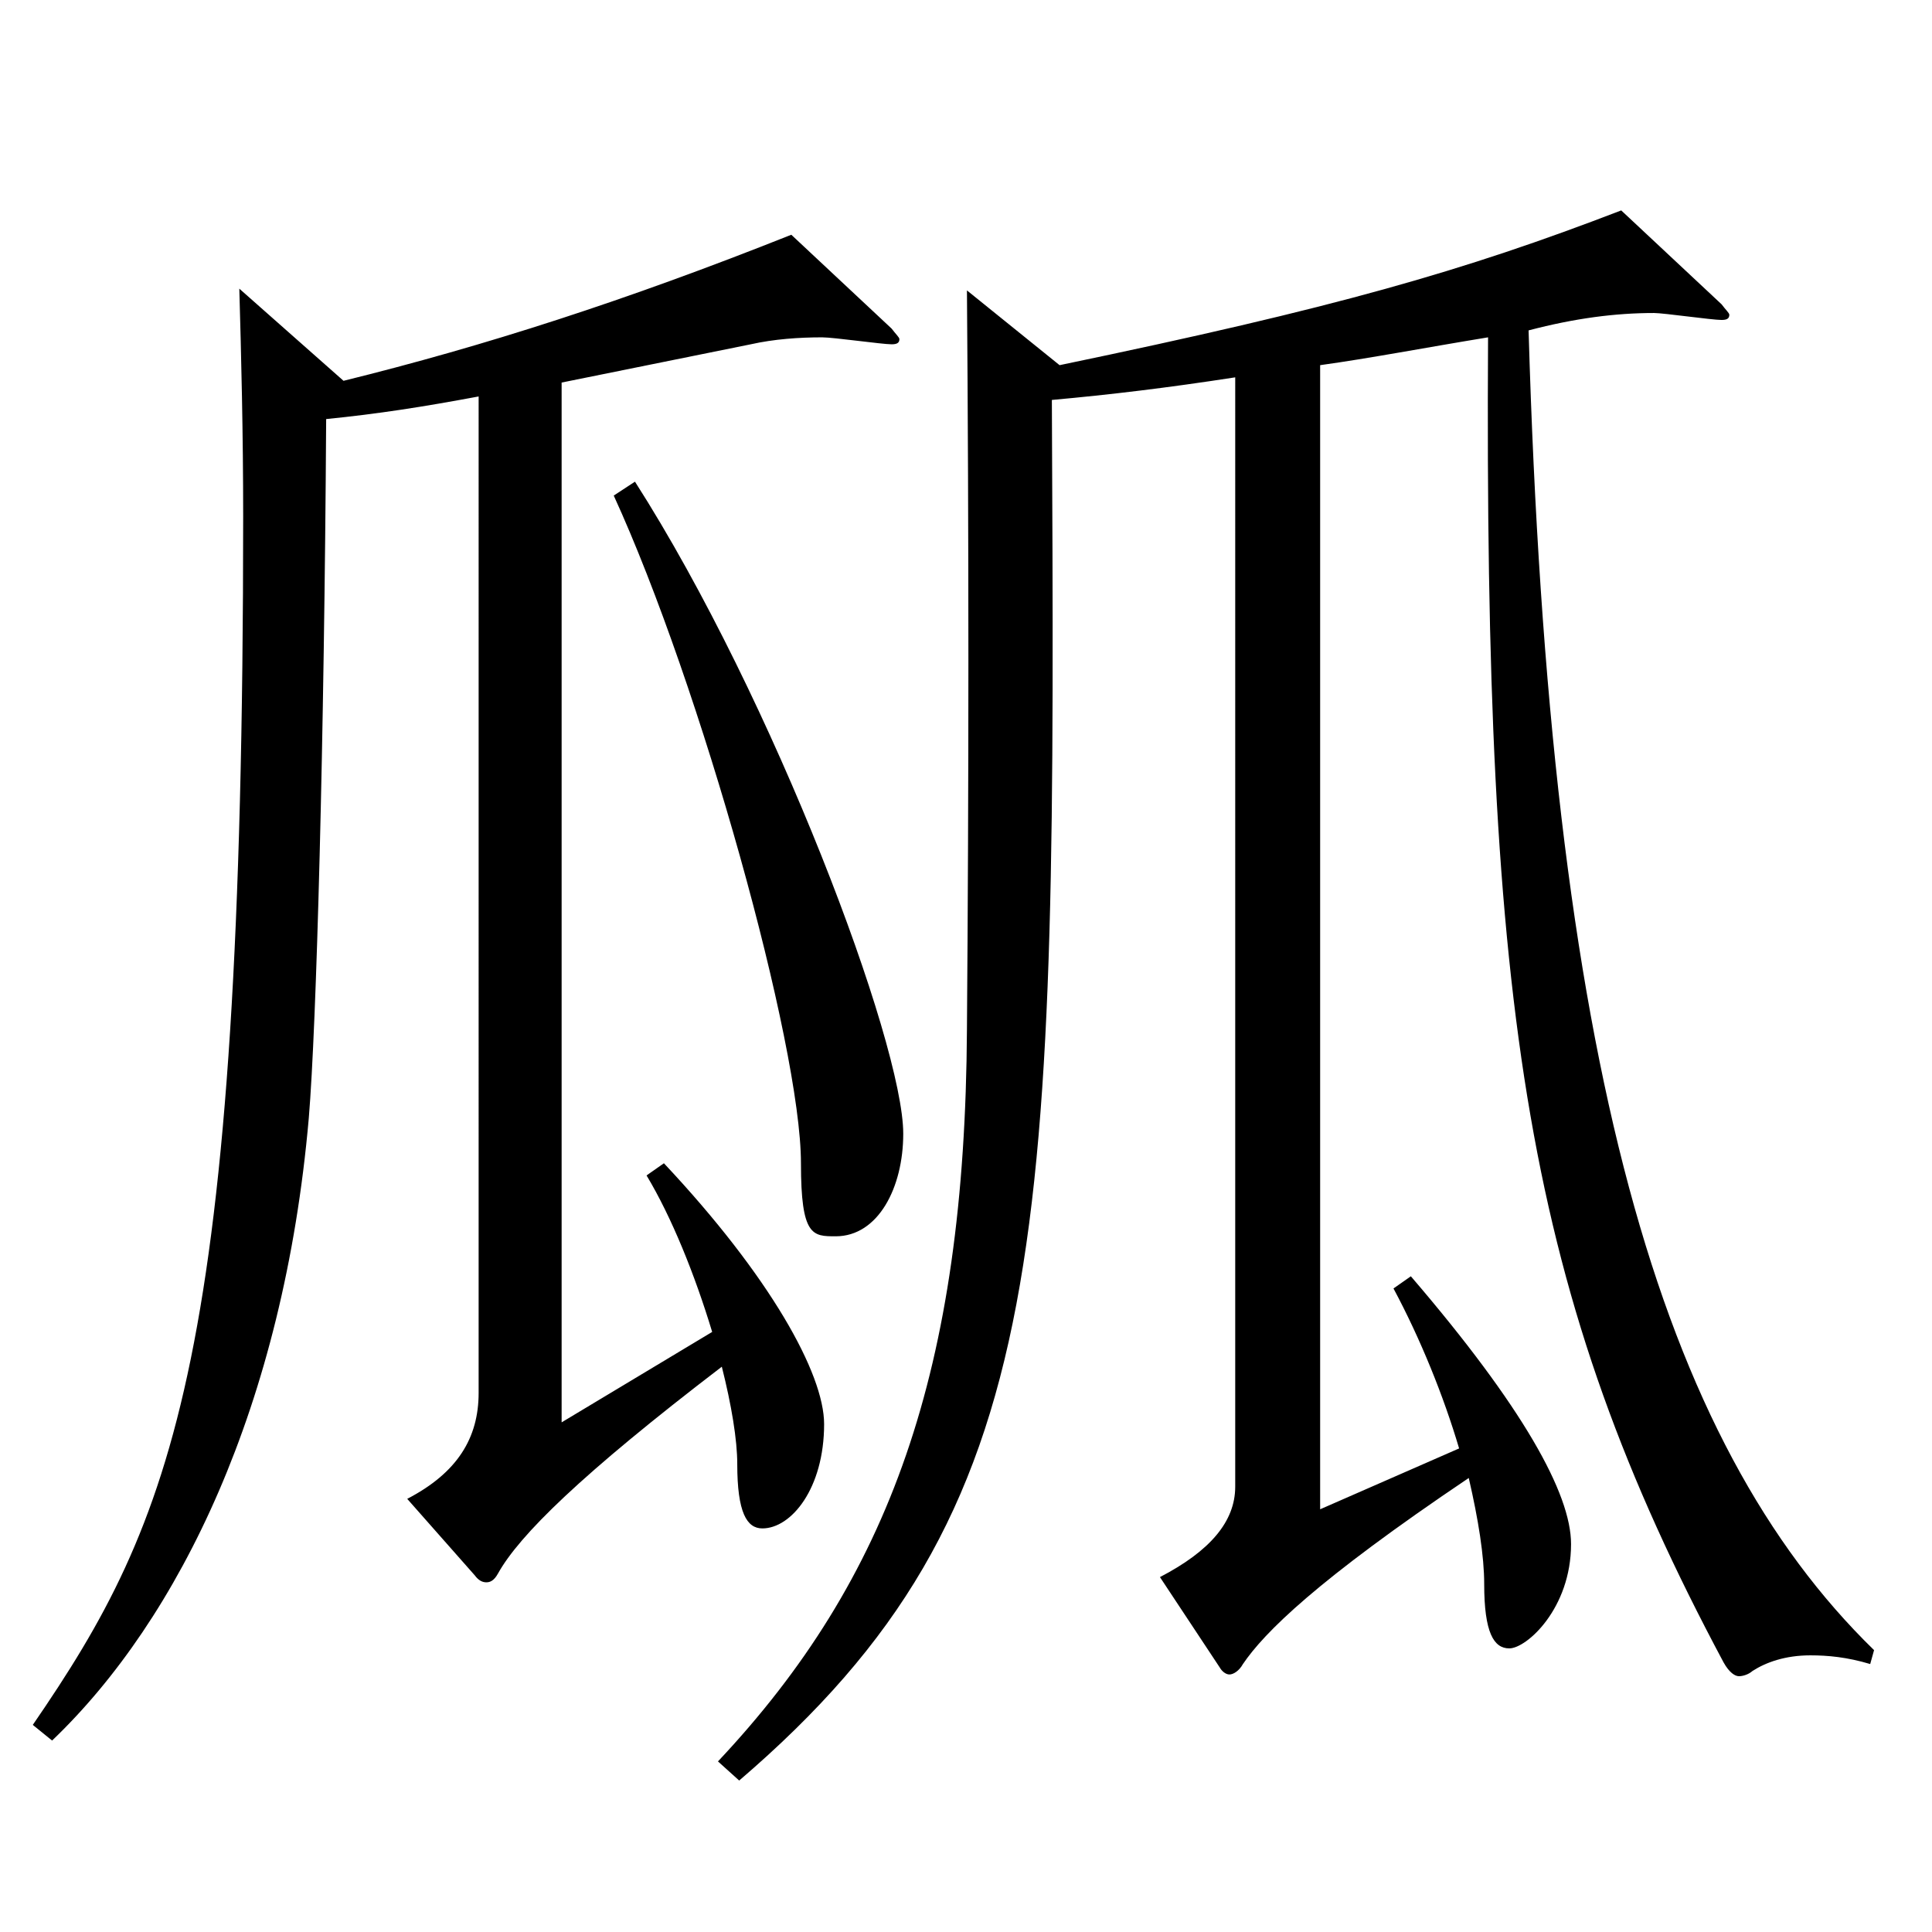 <?xml version="1.0" encoding="utf-8"?>
<!-- Generator: Adobe Illustrator 16.0.0, SVG Export Plug-In . SVG Version: 6.00 Build 0)  -->
<!DOCTYPE svg PUBLIC "-//W3C//DTD SVG 1.1//EN" "http://www.w3.org/Graphics/SVG/1.1/DTD/svg11.dtd">
<svg version="1.1" id="图层_1" xmlns="http://www.w3.org/2000/svg" xmlns:xlink="http://www.w3.org/1999/xlink" x="0px" y="0px"
	 width="1000px" height="1000px" viewBox="0 0 1000 1000" enable-background="new 0 0 1000 1000" xml:space="preserve">
<path d="M290.699,198.009v538.196l77.921-46.8c-8.99-29.7-20.979-59.399-33.966-81l8.991-6.3
	c54.944,58.5,82.916,108.899,82.916,134.999c0,33.3-16.982,54-31.968,54c-7.991,0-12.986-8.1-12.986-33.3
	c0-12.6-2.997-30.6-7.992-50.399c-72.927,55.8-104.895,87.299-115.883,107.099c-1.998,3.601-3.996,4.5-5.994,4.5
	s-3.996-0.899-5.994-3.6l-34.965-39.6c25.974-13.5,36.963-31.5,36.963-54.899V205.208c-28.971,5.4-51.947,9-78.921,11.7
	c-0.998,167.399-4.994,314.098-8.99,361.798C146.844,727.205,92.898,837.904,26.965,900.903l-9.99-8.1
	c72.927-106.199,108.891-190.799,108.891-625.496c0-43.199-0.999-82.799-1.998-117.898l53.945,47.699
	c72.927-18,145.854-41.399,231.767-75.6l51.947,48.6c1.998,2.7,3.996,4.5,3.996,5.4c0,1.8-0.999,2.7-3.996,2.7
	c-4.995,0-29.97-3.601-35.964-3.601c-11.987,0-24.975,0.9-36.962,3.601L290.699,198.009z M328.66,249.309
	c71.928,112.499,138.86,290.697,138.86,337.497c0,27.9-12.986,53.1-34.965,53.1c-11.987,0-17.981,0-17.981-37.8
	c0-61.199-51.948-247.498-96.902-345.598L328.66,249.309z M639.348,195.309c-34.965,5.4-64.935,9-94.904,11.7
	c1.998,436.497,2.997,573.296-161.837,714.595l-10.989-9.899c88.91-94.5,127.871-202.499,128.87-378.897
	c0.999-127.8,0.999-254.698,0-382.498l47.952,38.7c142.855-29.7,208.789-48.6,290.706-80.1l51.948,48.6
	c1.998,2.7,3.996,4.5,3.996,5.4c0,1.8-0.999,2.699-3.996,2.699c-4.995,0-29.97-3.6-34.965-3.6c-19.979,0-40.959,2.7-64.935,9
	c10.989,379.797,67.932,575.096,178.819,683.096l-1.997,7.199c-11.988-3.6-21.979-4.5-30.97-4.5c-12.986,0-22.977,3.601-29.97,8.101
	c-1.998,1.8-4.994,2.699-6.992,2.699s-4.995-1.8-7.992-7.199C790.195,669.605,768.218,525.606,770.216,174.608
	c-32.967,5.4-60.938,10.8-86.913,14.4v592.195l71.928-31.499c-7.992-27-19.979-56.7-33.966-82.8l8.991-6.3
	c57.941,67.499,82.916,112.499,82.916,138.599c0,33.3-22.977,54-31.968,54c-7.991,0-12.986-8.1-12.986-33.3
	c0-14.4-2.997-33.3-7.992-54.899c-78.921,53.1-105.894,80.1-116.882,96.299c-1.998,3.601-4.995,5.4-6.993,5.4
	s-3.996-1.8-4.995-3.601l-30.969-46.799c25.974-13.5,38.961-28.8,38.961-46.8V195.309z"/>
</svg>
